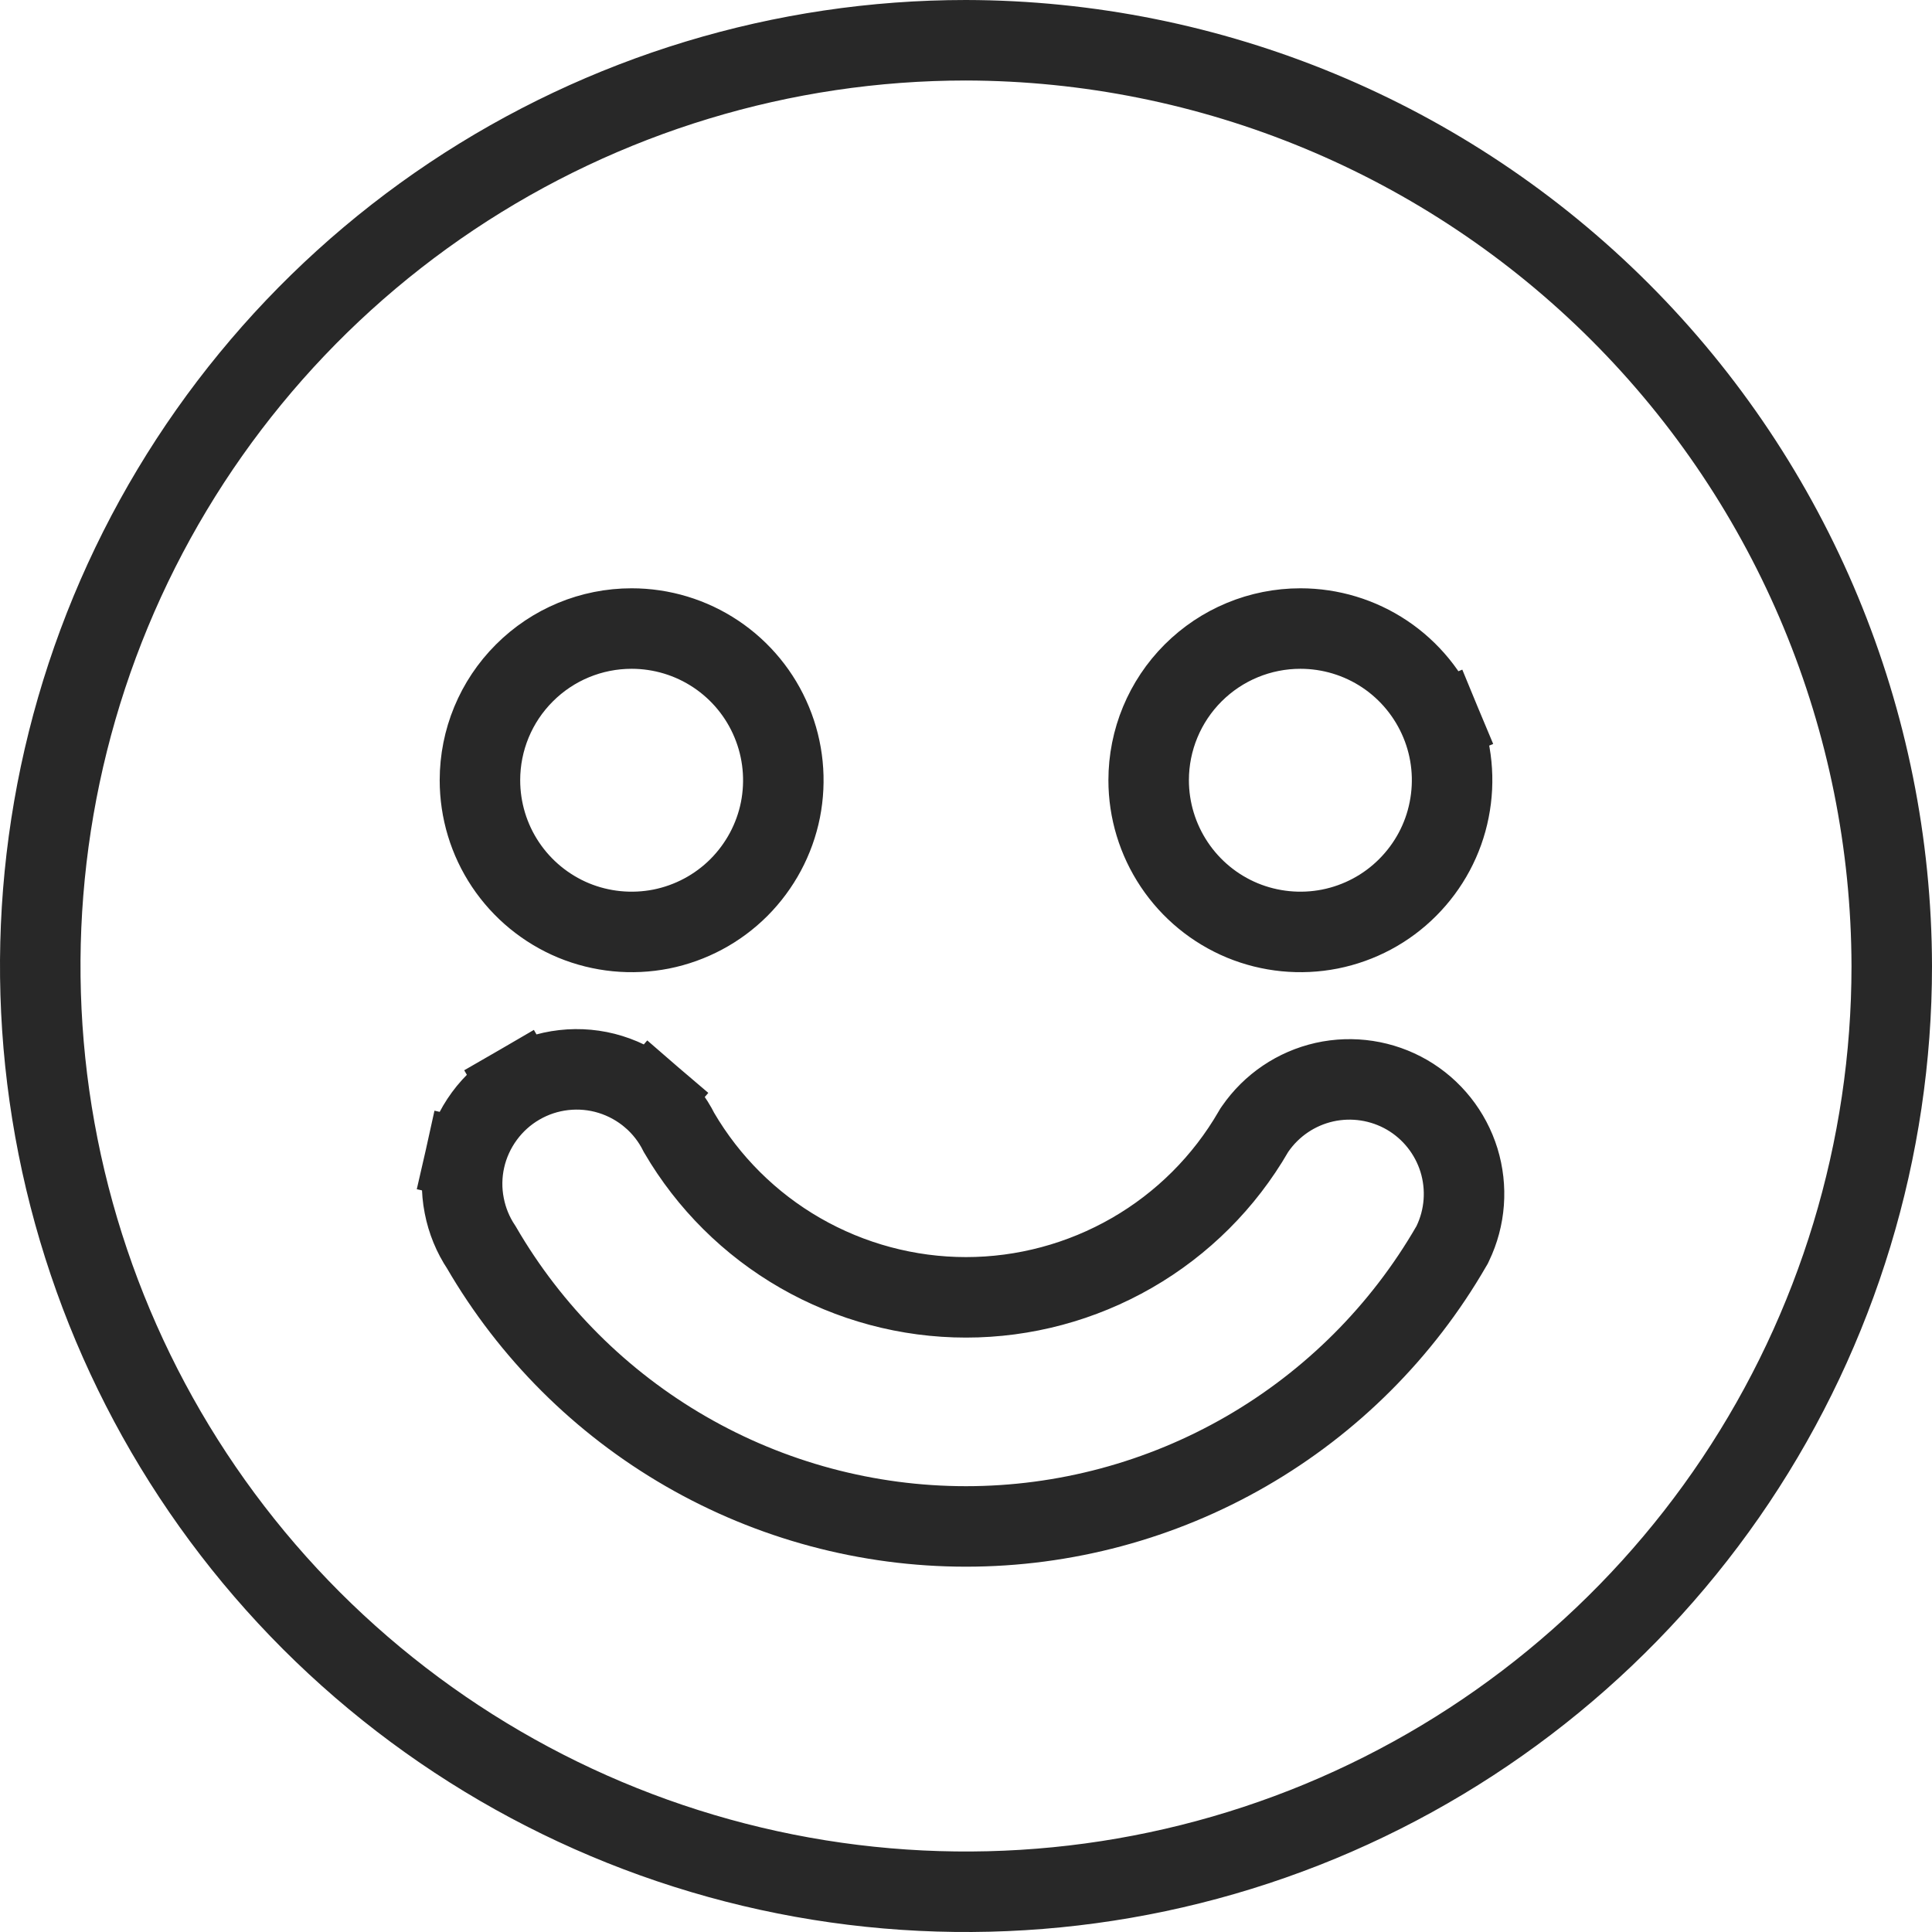 <svg width="24" height="24" viewBox="0 0 24 24" fill="none" xmlns="http://www.w3.org/2000/svg">
<path d="M18.029 15.481L18.039 15.464L18.047 15.447C18.202 15.124 18.229 14.755 18.124 14.412C18.018 14.07 17.788 13.78 17.478 13.6C17.168 13.421 16.802 13.365 16.452 13.443C16.102 13.522 15.796 13.729 15.592 14.024L15.581 14.04L15.571 14.057C15.209 14.683 14.688 15.203 14.061 15.564C13.434 15.925 12.723 16.116 12 16.116C11.277 16.116 10.566 15.925 9.939 15.564C9.317 15.206 8.799 14.691 8.437 14.072C8.353 13.903 8.236 13.752 8.093 13.629L7.766 14.008L8.093 13.629C7.944 13.501 7.771 13.405 7.583 13.347C7.396 13.289 7.198 13.271 7.003 13.293C6.808 13.315 6.62 13.377 6.45 13.476L6.701 13.908L6.45 13.476C6.28 13.574 6.133 13.707 6.017 13.865C5.901 14.023 5.818 14.204 5.775 14.395L6.263 14.505L5.775 14.395C5.732 14.586 5.729 14.785 5.767 14.977C5.803 15.163 5.875 15.339 5.98 15.496C6.591 16.548 7.466 17.421 8.519 18.029C9.577 18.64 10.778 18.962 12 18.962C13.222 18.962 14.423 18.64 15.481 18.029C16.539 17.418 17.418 16.539 18.029 15.481ZM17.895 8.971L17.433 9.162L17.895 8.971C17.752 8.627 17.511 8.332 17.201 8.125C16.891 7.918 16.527 7.808 16.154 7.808C15.654 7.808 15.175 8.006 14.821 8.36C14.468 8.713 14.269 9.192 14.269 9.692C14.269 10.065 14.38 10.429 14.587 10.739C14.794 11.049 15.088 11.291 15.433 11.434C15.777 11.576 16.156 11.613 16.521 11.541C16.887 11.468 17.223 11.289 17.486 11.025C17.75 10.761 17.93 10.426 18.002 10.06C18.075 9.694 18.038 9.315 17.895 8.971ZM5.611 2.438C7.502 1.175 9.725 0.5 11.999 0.5C15.048 0.506 17.97 1.72 20.125 3.875C22.281 6.031 23.494 8.953 23.5 12.001C23.5 14.275 22.825 16.498 21.562 18.389C20.298 20.28 18.502 21.754 16.401 22.625C14.3 23.495 11.987 23.723 9.756 23.279C7.526 22.835 5.477 21.74 3.868 20.132C2.26 18.523 1.165 16.474 0.721 14.243C0.277 12.013 0.505 9.7 1.375 7.599C2.246 5.498 3.72 3.702 5.611 2.438ZM8.893 8.125C8.583 7.918 8.219 7.808 7.846 7.808C7.346 7.808 6.867 8.006 6.514 8.36C6.16 8.713 5.962 9.192 5.962 9.692C5.962 10.065 6.072 10.429 6.279 10.739C6.486 11.049 6.781 11.291 7.125 11.434C7.469 11.576 7.848 11.613 8.214 11.541C8.579 11.468 8.915 11.289 9.179 11.025C9.442 10.761 9.622 10.426 9.695 10.06C9.767 9.694 9.73 9.315 9.587 8.971C9.445 8.627 9.203 8.332 8.893 8.125Z" stroke="#282828"/>
</svg>
